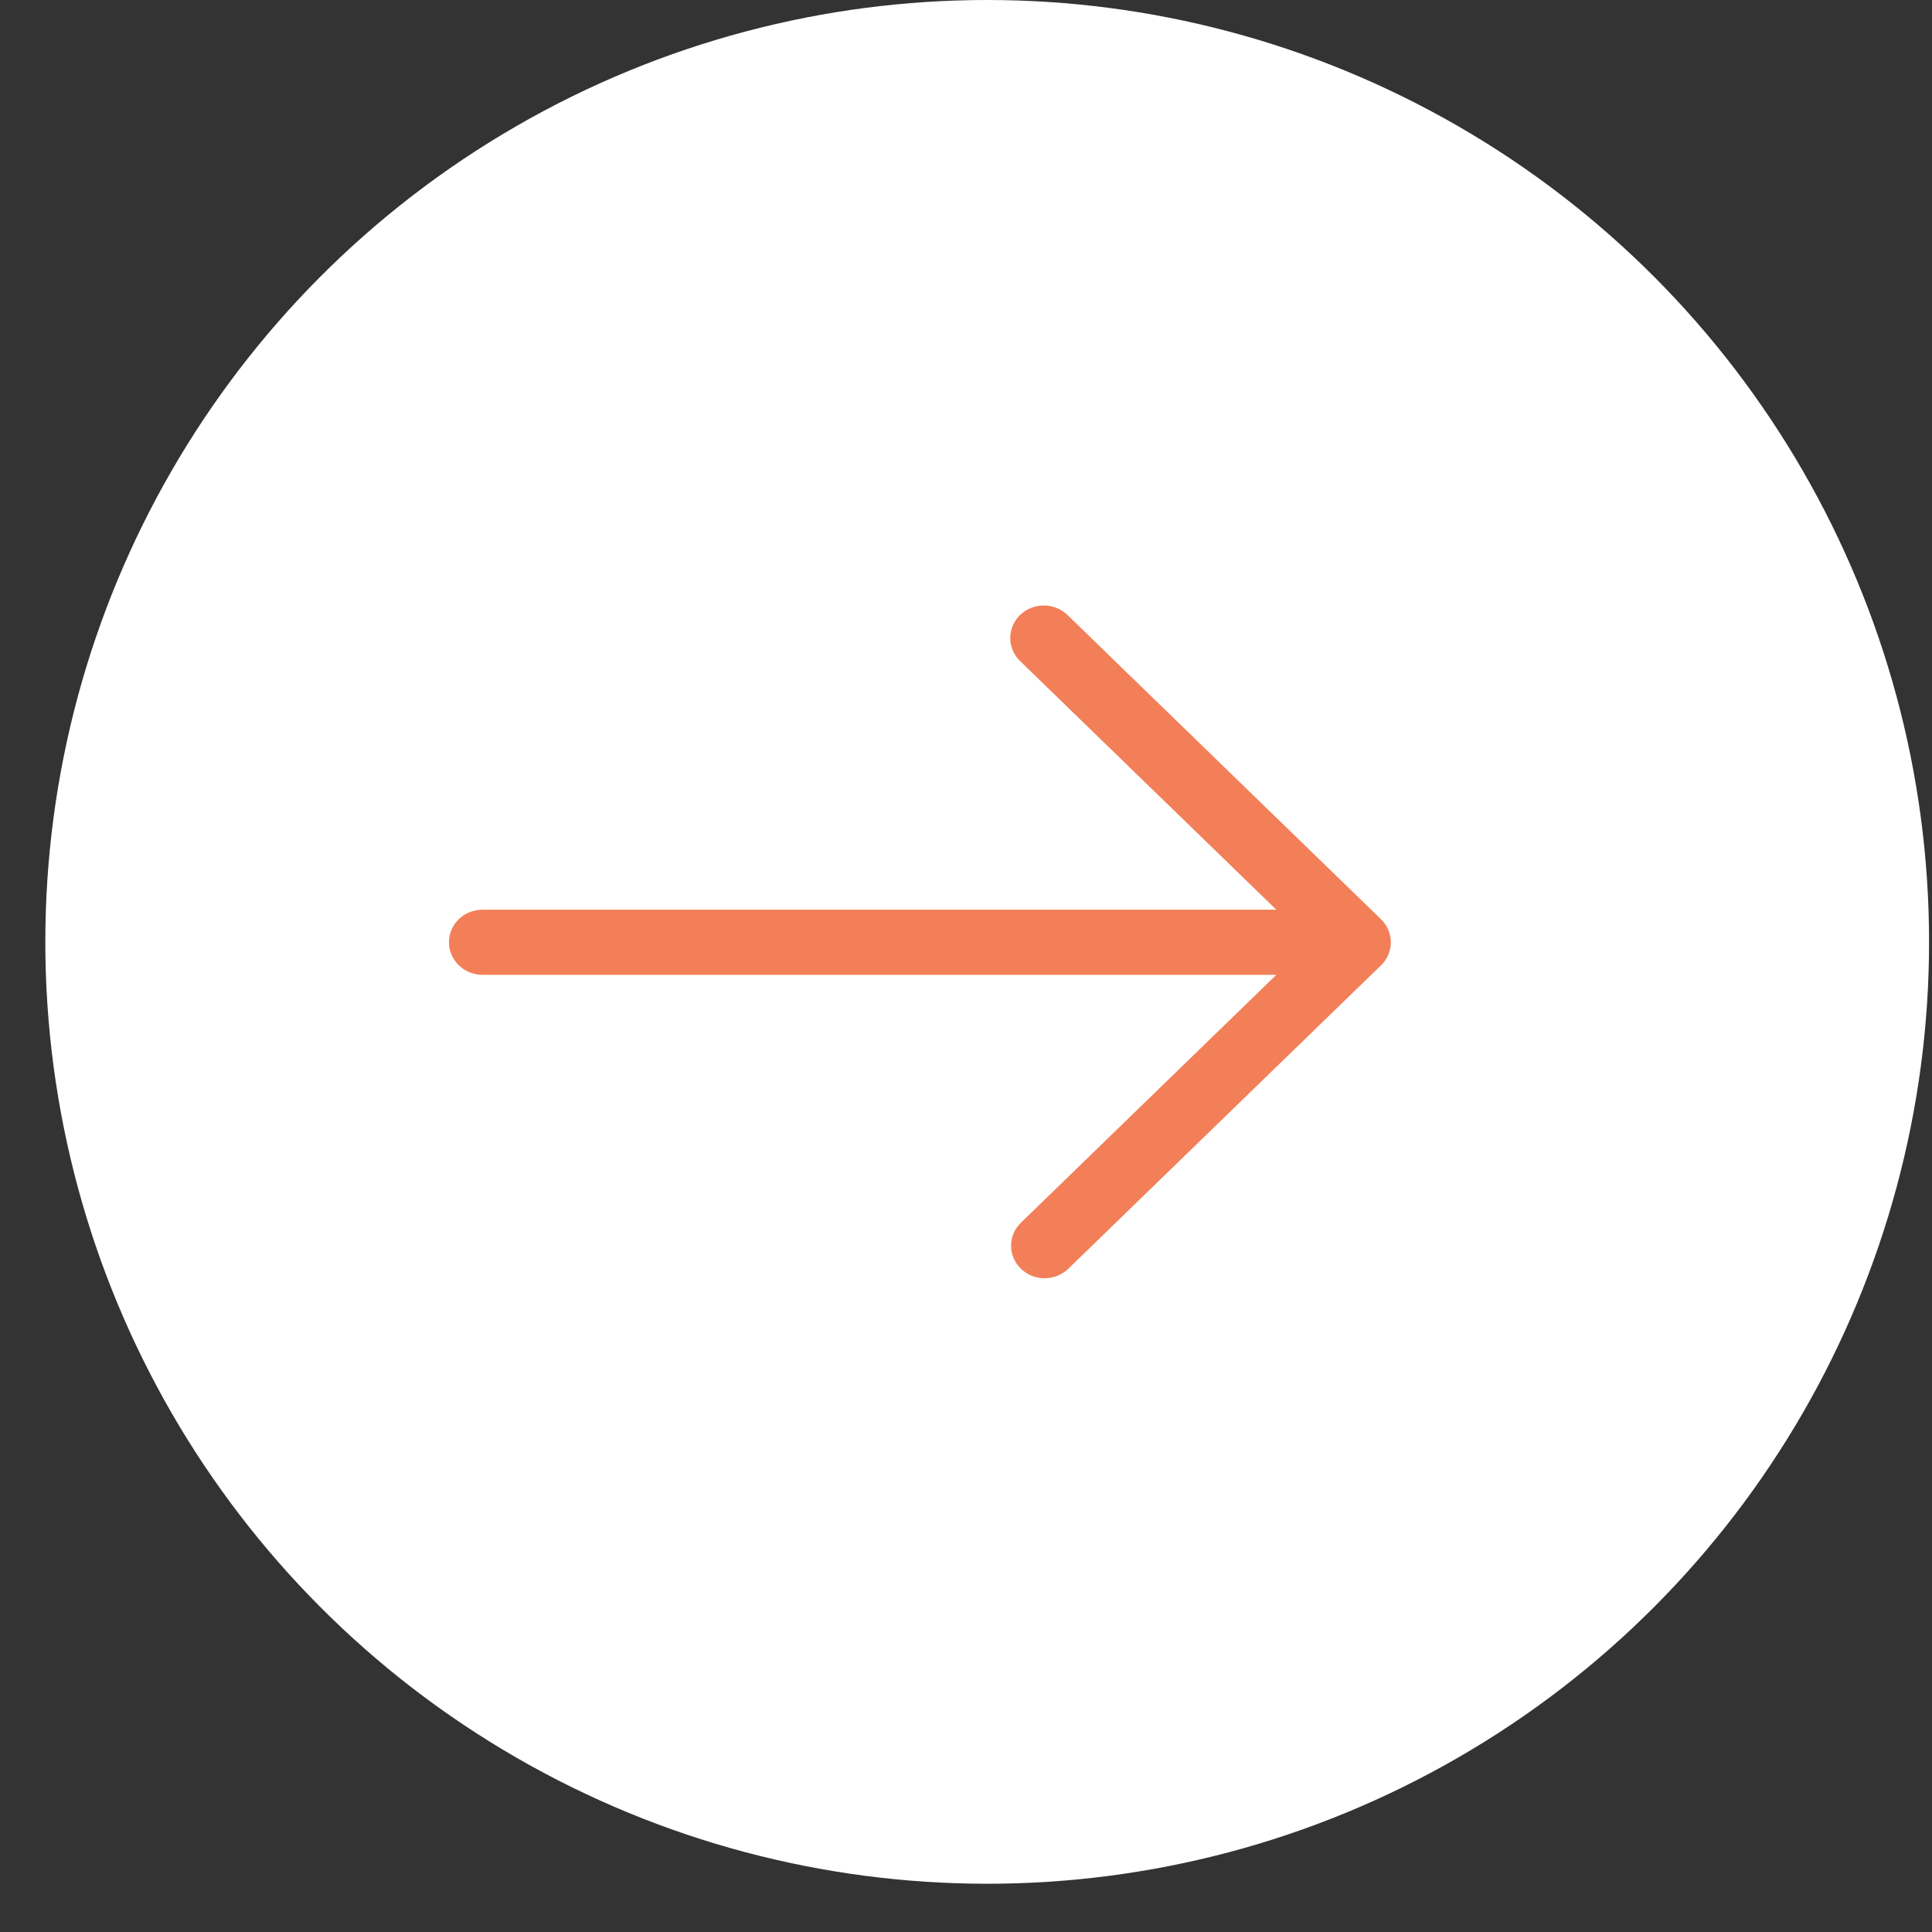 <svg xmlns="http://www.w3.org/2000/svg" width="37" height="37" viewBox="0 0 37 37" fill="none"><rect x="0" y="0" width="37" height="37" fill="#333333" stroke="none"/><circle cx="18.906" cy="18.038" r="18.038" fill="white"></circle><path d="M26.448 18.487L20.452 24.305C20.331 24.419 20.168 24.482 20 24.48C19.831 24.479 19.67 24.413 19.551 24.297C19.432 24.182 19.365 24.026 19.363 23.862C19.362 23.698 19.427 23.541 19.544 23.424L24.443 18.669H9.24C9.07 18.669 8.906 18.603 8.786 18.486C8.665 18.369 8.598 18.211 8.598 18.045C8.598 17.88 8.665 17.721 8.786 17.604C8.906 17.488 9.07 17.422 9.24 17.422H24.443L19.544 12.668C19.482 12.61 19.433 12.541 19.4 12.466C19.366 12.389 19.348 12.308 19.348 12.225C19.347 12.142 19.363 12.06 19.395 11.983C19.427 11.907 19.475 11.837 19.535 11.778C19.596 11.72 19.667 11.674 19.746 11.642C19.825 11.611 19.91 11.595 19.995 11.596C20.081 11.596 20.165 11.614 20.243 11.646C20.322 11.679 20.392 11.726 20.452 11.786L26.448 17.605C26.508 17.663 26.555 17.731 26.587 17.807C26.619 17.883 26.636 17.964 26.636 18.046C26.636 18.128 26.619 18.209 26.587 18.284C26.555 18.36 26.508 18.429 26.448 18.487Z" fill="#F27F58"></path></svg>